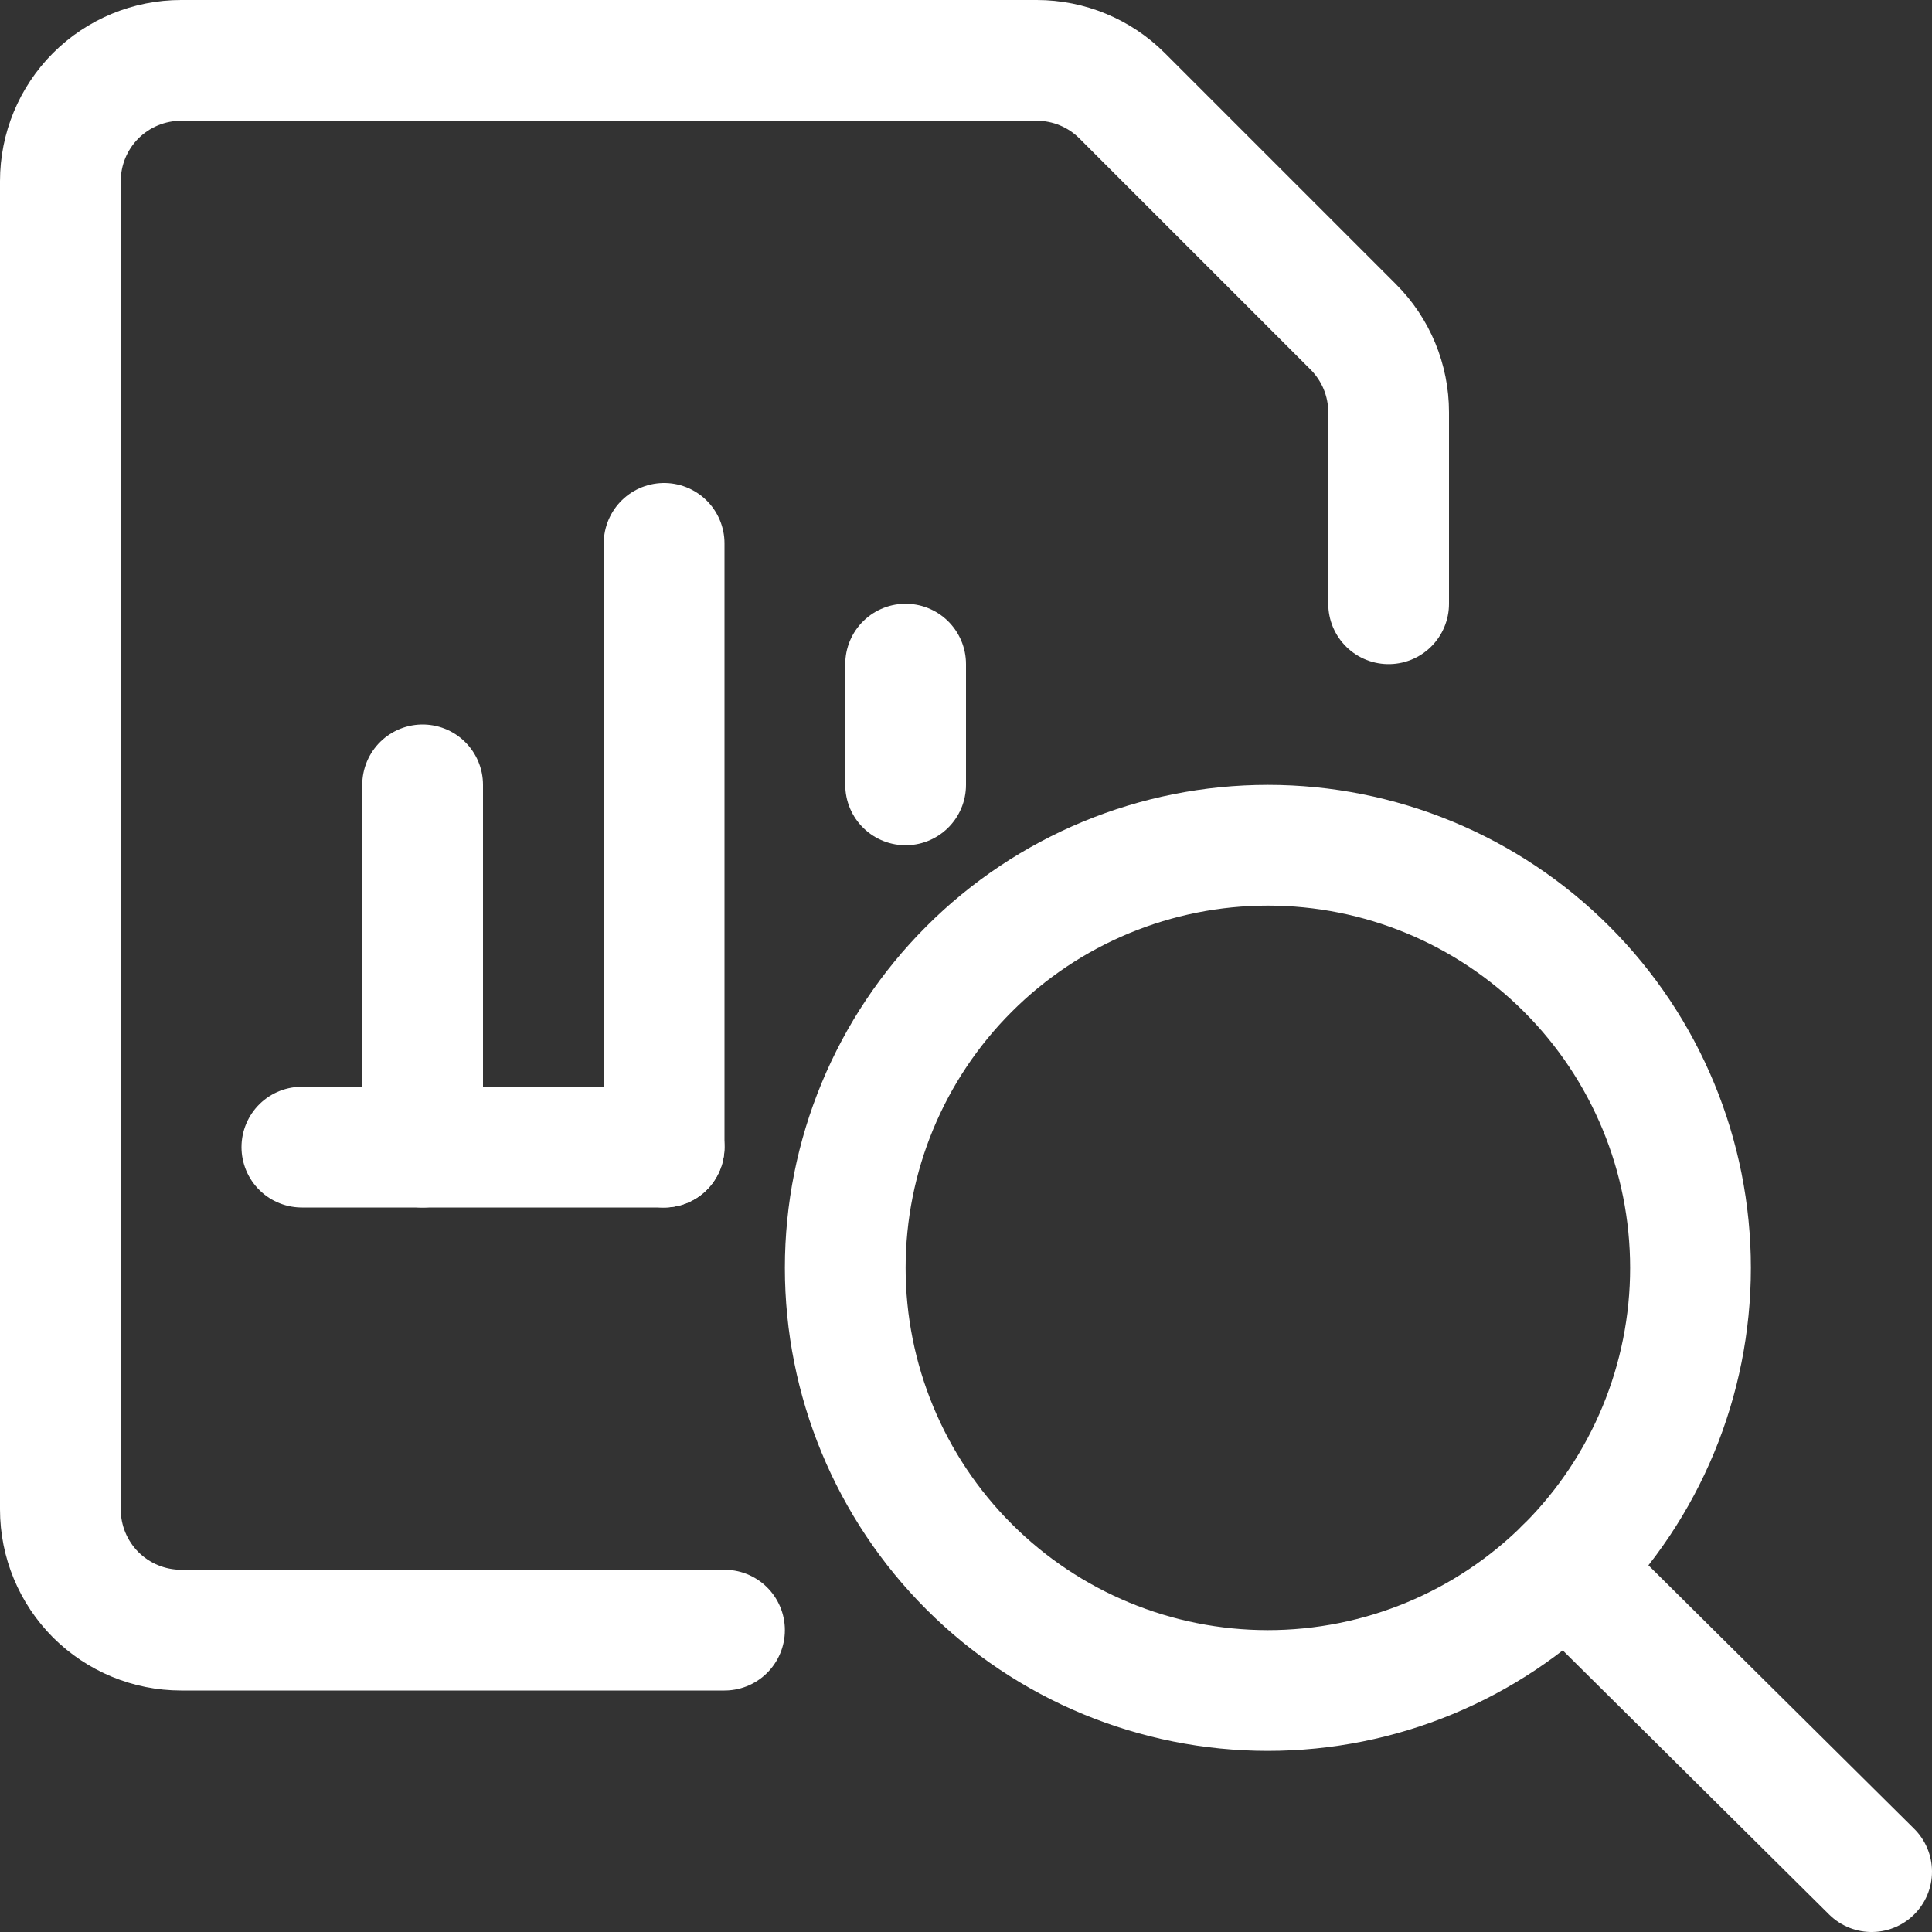 <svg width="24" height="24" viewBox="0 0 24 24" fill="none" xmlns="http://www.w3.org/2000/svg">
<rect x="0" y="0" width="24" height="24" fill="#333333" stroke="none"/>
<g clip-path="url(#clip0_9271_3465)">
<path d="M3.75 14.25H8.25" stroke="white" stroke-width="1.5" stroke-linecap="round" stroke-linejoin="round"/>
<path d="M8.25 14.25V6.75" stroke="white" stroke-width="1.5" stroke-linecap="round" stroke-linejoin="round"/>
<path d="M11.25 9.75V8.25" stroke="white" stroke-width="1.5" stroke-linecap="round" stroke-linejoin="round"/>
<path d="M5.25 14.25V9.75" stroke="white" stroke-width="1.5" stroke-linecap="round" stroke-linejoin="round"/>
<path d="M9 20.25H2.25C1.852 20.25 1.471 20.092 1.189 19.811C0.908 19.529 0.75 19.148 0.75 18.75V2.25C0.75 1.852 0.908 1.471 1.189 1.189C1.471 0.908 1.852 0.75 2.25 0.75H12.879C13.277 0.75 13.658 0.908 13.939 1.189L16.811 4.061C17.092 4.342 17.25 4.723 17.25 5.121V7.5" stroke="white" stroke-width="1.5" stroke-linecap="round" stroke-linejoin="round"/>
<path d="M10.5 15.75C10.5 17.142 11.053 18.478 12.038 19.462C13.022 20.447 14.358 21 15.75 21C17.142 21 18.478 20.447 19.462 19.462C20.447 18.478 21 17.142 21 15.75C21 14.358 20.447 13.022 19.462 12.038C18.478 11.053 17.142 10.5 15.75 10.5C14.358 10.5 13.022 11.053 12.038 12.038C11.053 13.022 10.5 14.358 10.5 15.75Z" stroke="white" stroke-width="1.5" stroke-linecap="round" stroke-linejoin="round"/>
<path d="M23.25 23.25L19.446 19.478" stroke="white" stroke-width="1.5" stroke-linecap="round" stroke-linejoin="round"/>
</g>
<defs>
<clipPath id="clip0_9271_3465">
<rect width="24" height="24" fill="white"/>
</clipPath>
</defs>
</svg>
